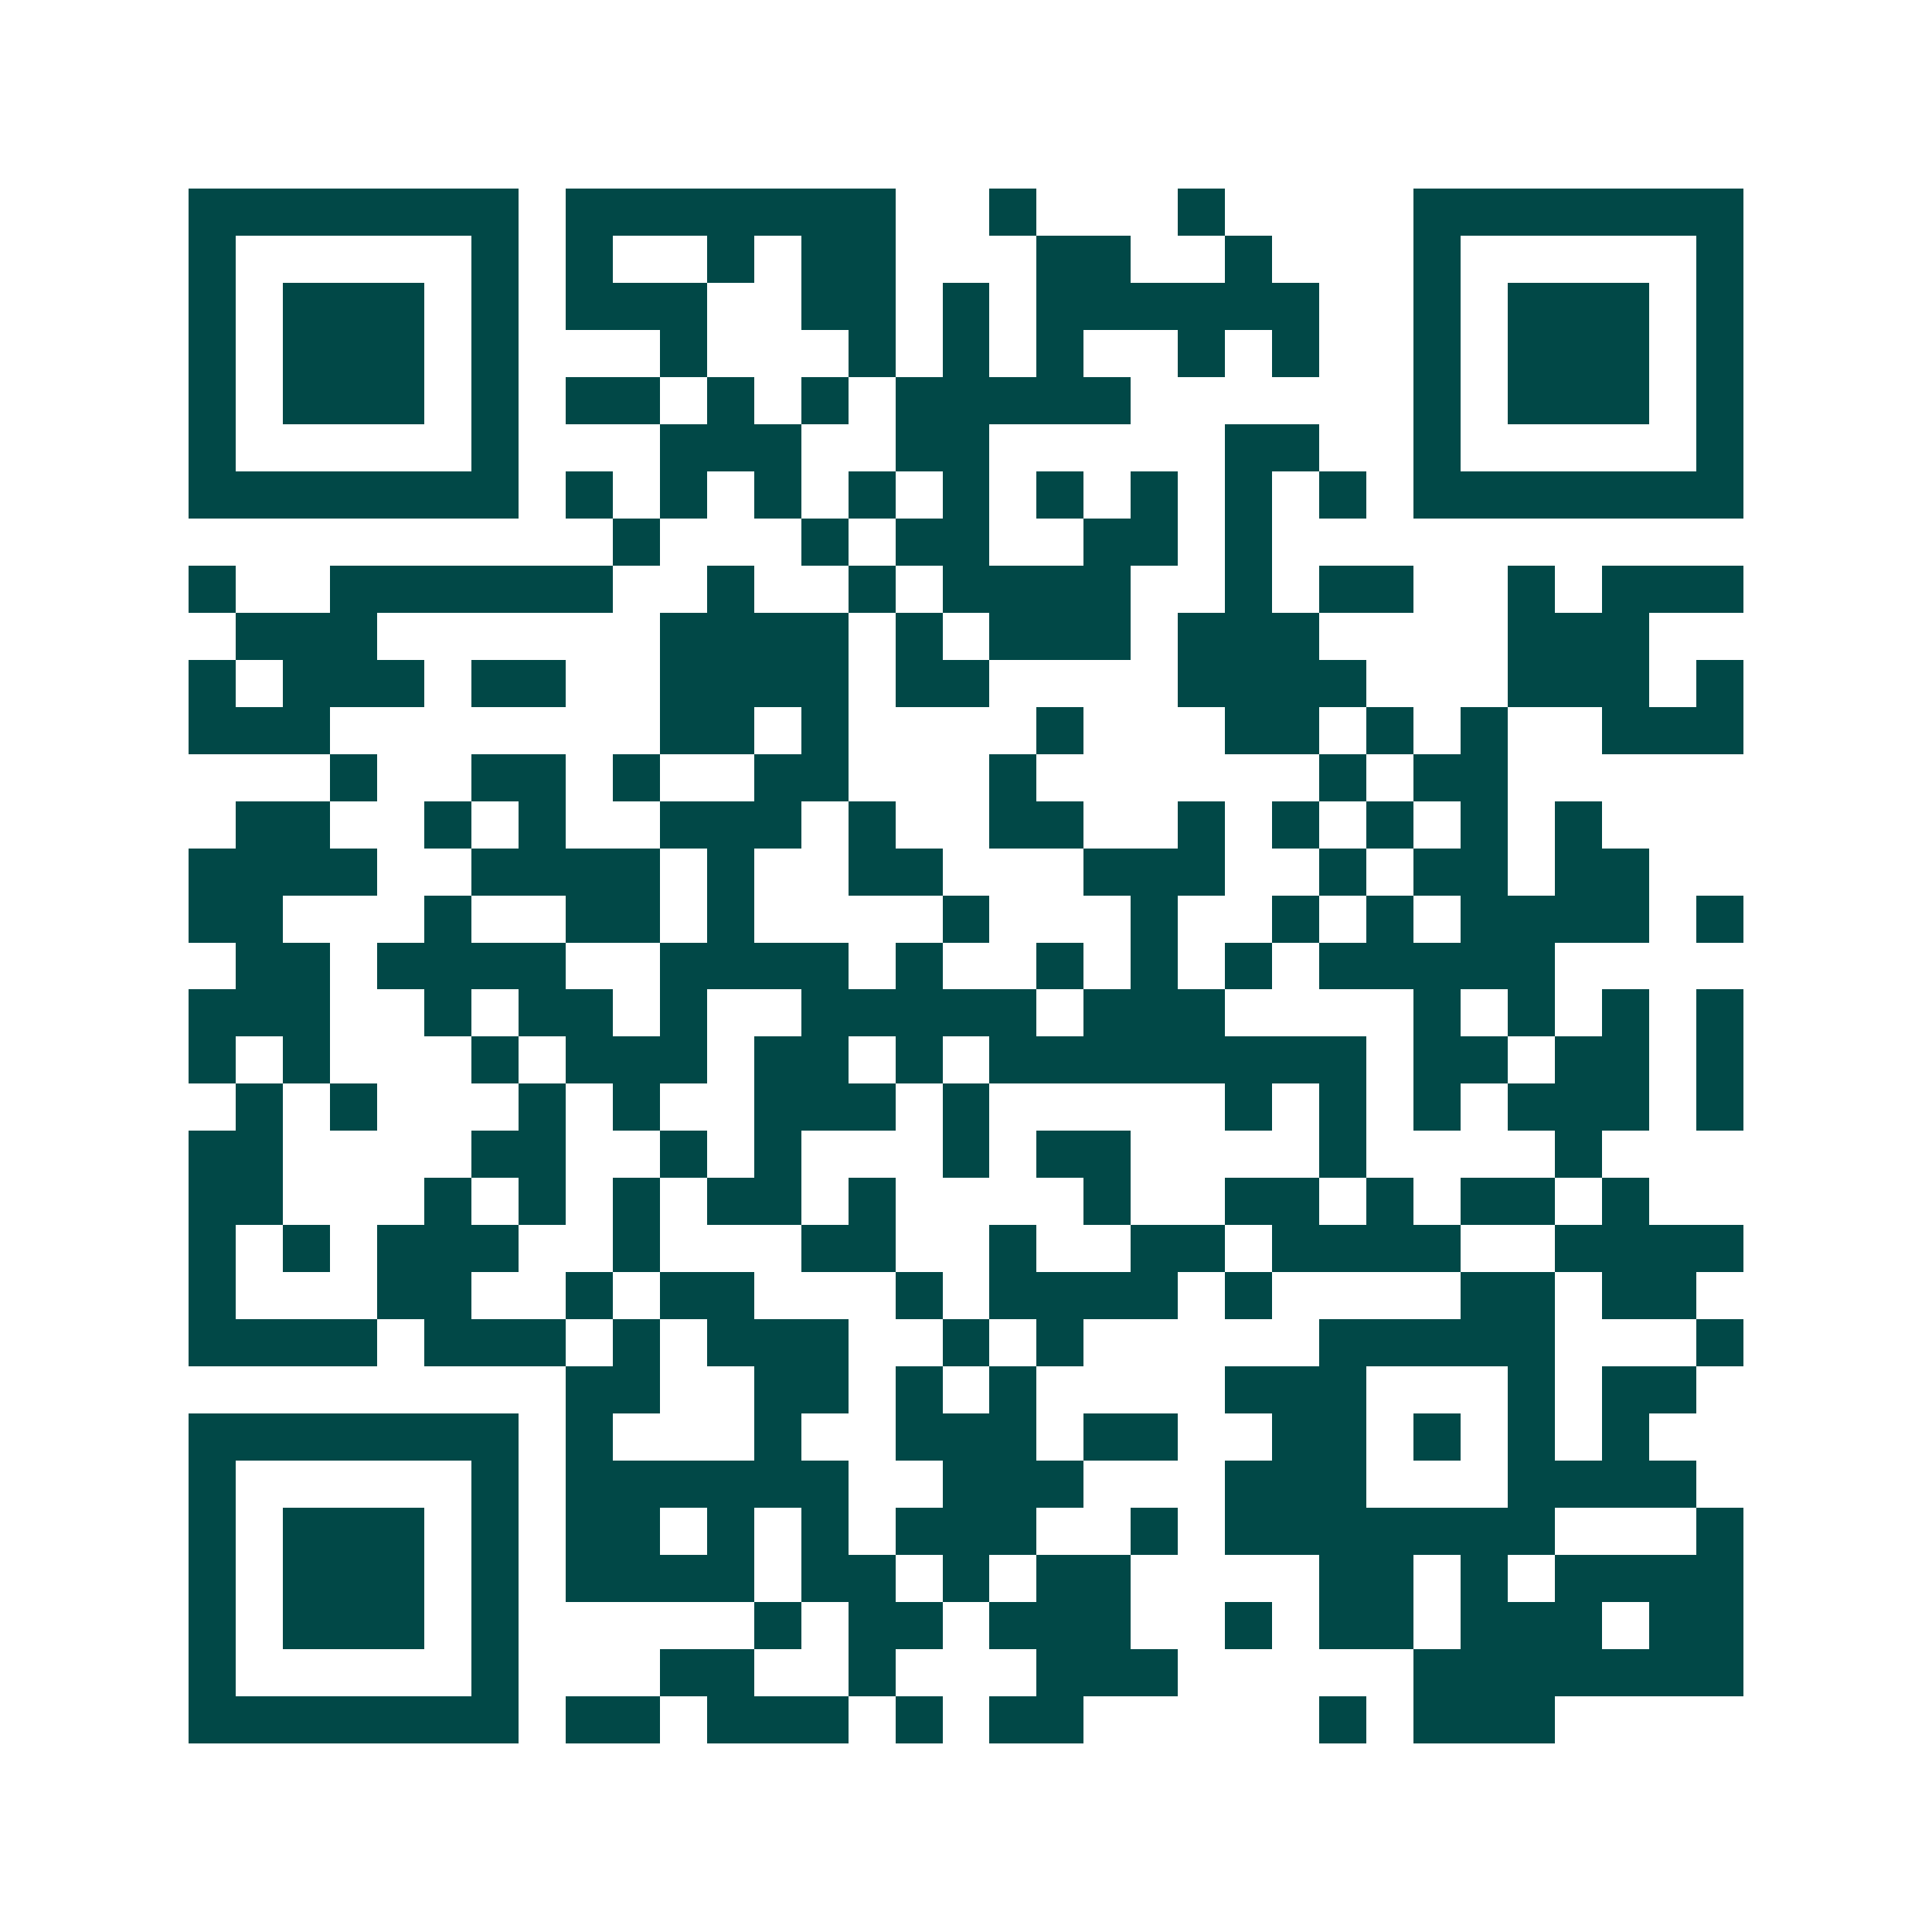 <svg xmlns="http://www.w3.org/2000/svg" width="200" height="200" viewBox="0 0 41 41" shape-rendering="crispEdges"><path fill="#ffffff" d="M0 0h41v41H0z"/><path stroke="#014847" d="M4 4.5h7m1 0h7m2 0h1m3 0h1m4 0h7M4 5.5h1m5 0h1m1 0h1m2 0h1m1 0h2m3 0h2m2 0h1m3 0h1m5 0h1M4 6.5h1m1 0h3m1 0h1m1 0h3m2 0h2m1 0h1m1 0h6m2 0h1m1 0h3m1 0h1M4 7.5h1m1 0h3m1 0h1m3 0h1m3 0h1m1 0h1m1 0h1m2 0h1m1 0h1m2 0h1m1 0h3m1 0h1M4 8.5h1m1 0h3m1 0h1m1 0h2m1 0h1m1 0h1m1 0h5m6 0h1m1 0h3m1 0h1M4 9.5h1m5 0h1m3 0h3m2 0h2m5 0h2m2 0h1m5 0h1M4 10.5h7m1 0h1m1 0h1m1 0h1m1 0h1m1 0h1m1 0h1m1 0h1m1 0h1m1 0h1m1 0h7M13 11.5h1m3 0h1m1 0h2m2 0h2m1 0h1M4 12.5h1m2 0h6m2 0h1m2 0h1m1 0h4m2 0h1m1 0h2m2 0h1m1 0h3M5 13.5h3m6 0h4m1 0h1m1 0h3m1 0h3m4 0h3M4 14.5h1m1 0h3m1 0h2m2 0h4m1 0h2m4 0h4m3 0h3m1 0h1M4 15.5h3m7 0h2m1 0h1m4 0h1m3 0h2m1 0h1m1 0h1m2 0h3M7 16.5h1m2 0h2m1 0h1m2 0h2m3 0h1m6 0h1m1 0h2M5 17.5h2m2 0h1m1 0h1m2 0h3m1 0h1m2 0h2m2 0h1m1 0h1m1 0h1m1 0h1m1 0h1M4 18.5h4m2 0h4m1 0h1m2 0h2m3 0h3m2 0h1m1 0h2m1 0h2M4 19.5h2m3 0h1m2 0h2m1 0h1m4 0h1m3 0h1m2 0h1m1 0h1m1 0h4m1 0h1M5 20.5h2m1 0h4m2 0h4m1 0h1m2 0h1m1 0h1m1 0h1m1 0h5M4 21.5h3m2 0h1m1 0h2m1 0h1m2 0h5m1 0h3m4 0h1m1 0h1m1 0h1m1 0h1M4 22.5h1m1 0h1m3 0h1m1 0h3m1 0h2m1 0h1m1 0h8m1 0h2m1 0h2m1 0h1M5 23.5h1m1 0h1m3 0h1m1 0h1m2 0h3m1 0h1m5 0h1m1 0h1m1 0h1m1 0h3m1 0h1M4 24.5h2m4 0h2m2 0h1m1 0h1m3 0h1m1 0h2m4 0h1m4 0h1M4 25.5h2m3 0h1m1 0h1m1 0h1m1 0h2m1 0h1m4 0h1m2 0h2m1 0h1m1 0h2m1 0h1M4 26.5h1m1 0h1m1 0h3m2 0h1m3 0h2m2 0h1m2 0h2m1 0h4m2 0h4M4 27.5h1m3 0h2m2 0h1m1 0h2m3 0h1m1 0h4m1 0h1m4 0h2m1 0h2M4 28.5h4m1 0h3m1 0h1m1 0h3m2 0h1m1 0h1m5 0h5m3 0h1M12 29.5h2m2 0h2m1 0h1m1 0h1m4 0h3m3 0h1m1 0h2M4 30.5h7m1 0h1m3 0h1m2 0h3m1 0h2m2 0h2m1 0h1m1 0h1m1 0h1M4 31.5h1m5 0h1m1 0h6m2 0h3m3 0h3m3 0h4M4 32.5h1m1 0h3m1 0h1m1 0h2m1 0h1m1 0h1m1 0h3m2 0h1m1 0h7m3 0h1M4 33.5h1m1 0h3m1 0h1m1 0h4m1 0h2m1 0h1m1 0h2m4 0h2m1 0h1m1 0h4M4 34.5h1m1 0h3m1 0h1m5 0h1m1 0h2m1 0h3m2 0h1m1 0h2m1 0h3m1 0h2M4 35.5h1m5 0h1m3 0h2m2 0h1m3 0h3m5 0h7M4 36.5h7m1 0h2m1 0h3m1 0h1m1 0h2m5 0h1m1 0h3"/></svg>
